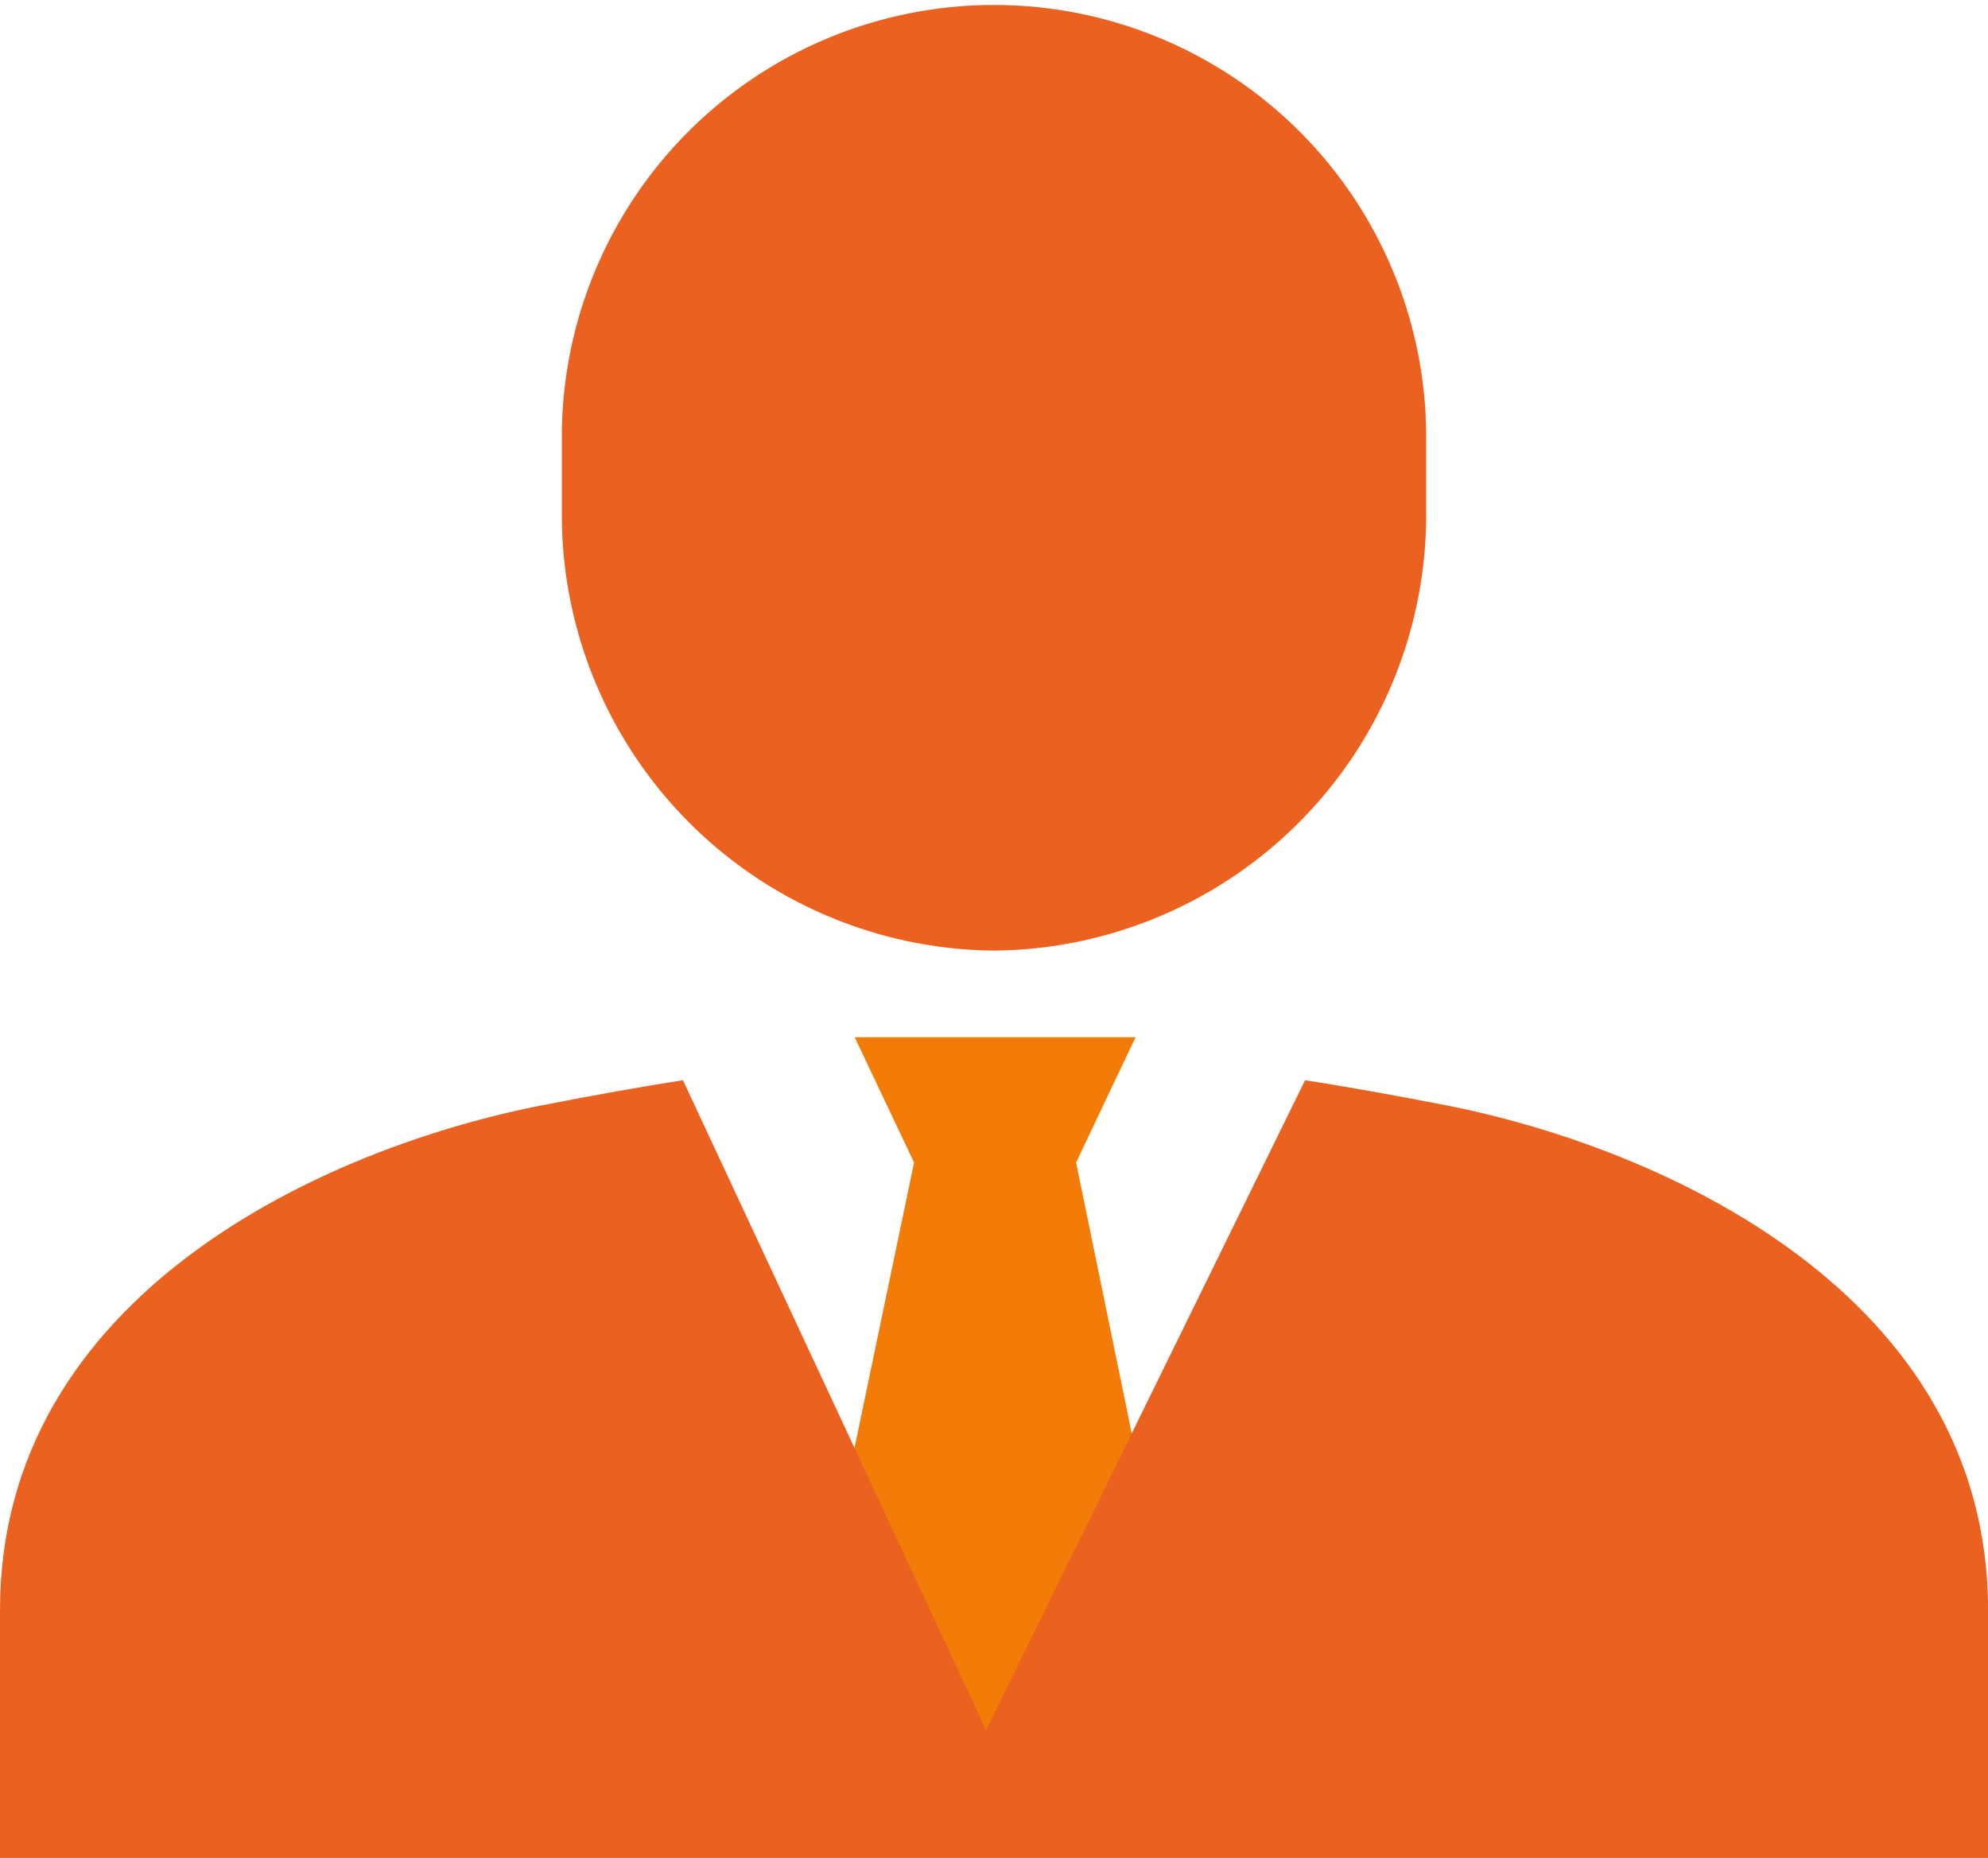 <svg xmlns="http://www.w3.org/2000/svg" width="46" height="43" viewBox="0 0 46 43">
  <g id="icon_staff" transform="translate(-4.623 -2.162)">
    <path id="パス_27011" data-name="パス 27011" d="M31.381,26.6h-6.5l1.374,2.9L23.105,44.6h10l-3.1-15.1Z" transform="translate(-0.482 -0.433)" fill="#f27c07"/>
    <g id="グループ_2788" data-name="グループ 2788" transform="translate(4.623 2.162)">
      <path id="パス_27012" data-name="パス 27012" d="M27.36,24.529a10.088,10.088,0,0,0,10-10.115v-1.77a10,10,0,1,0-20,0v1.77A10.088,10.088,0,0,0,27.36,24.529Z" transform="translate(-4.36 -2.529)" fill="#eb6120"/>
      <path id="パス_27013" data-name="パス 27013" d="M23.571,44.872H4.623V39.13c0-7.3,7.516-10.7,12.559-11.681,1.229-.239,2.292-.429,3.244-.577l7.015,15.04,7.38-15.04c.951.148,2.015.338,3.244.577,5.043.986,12.559,4.385,12.559,11.681v5.742H31.635" transform="translate(-4.623 -1.872)" fill="#eb6120"/>
    </g>
  </g>
</svg>
